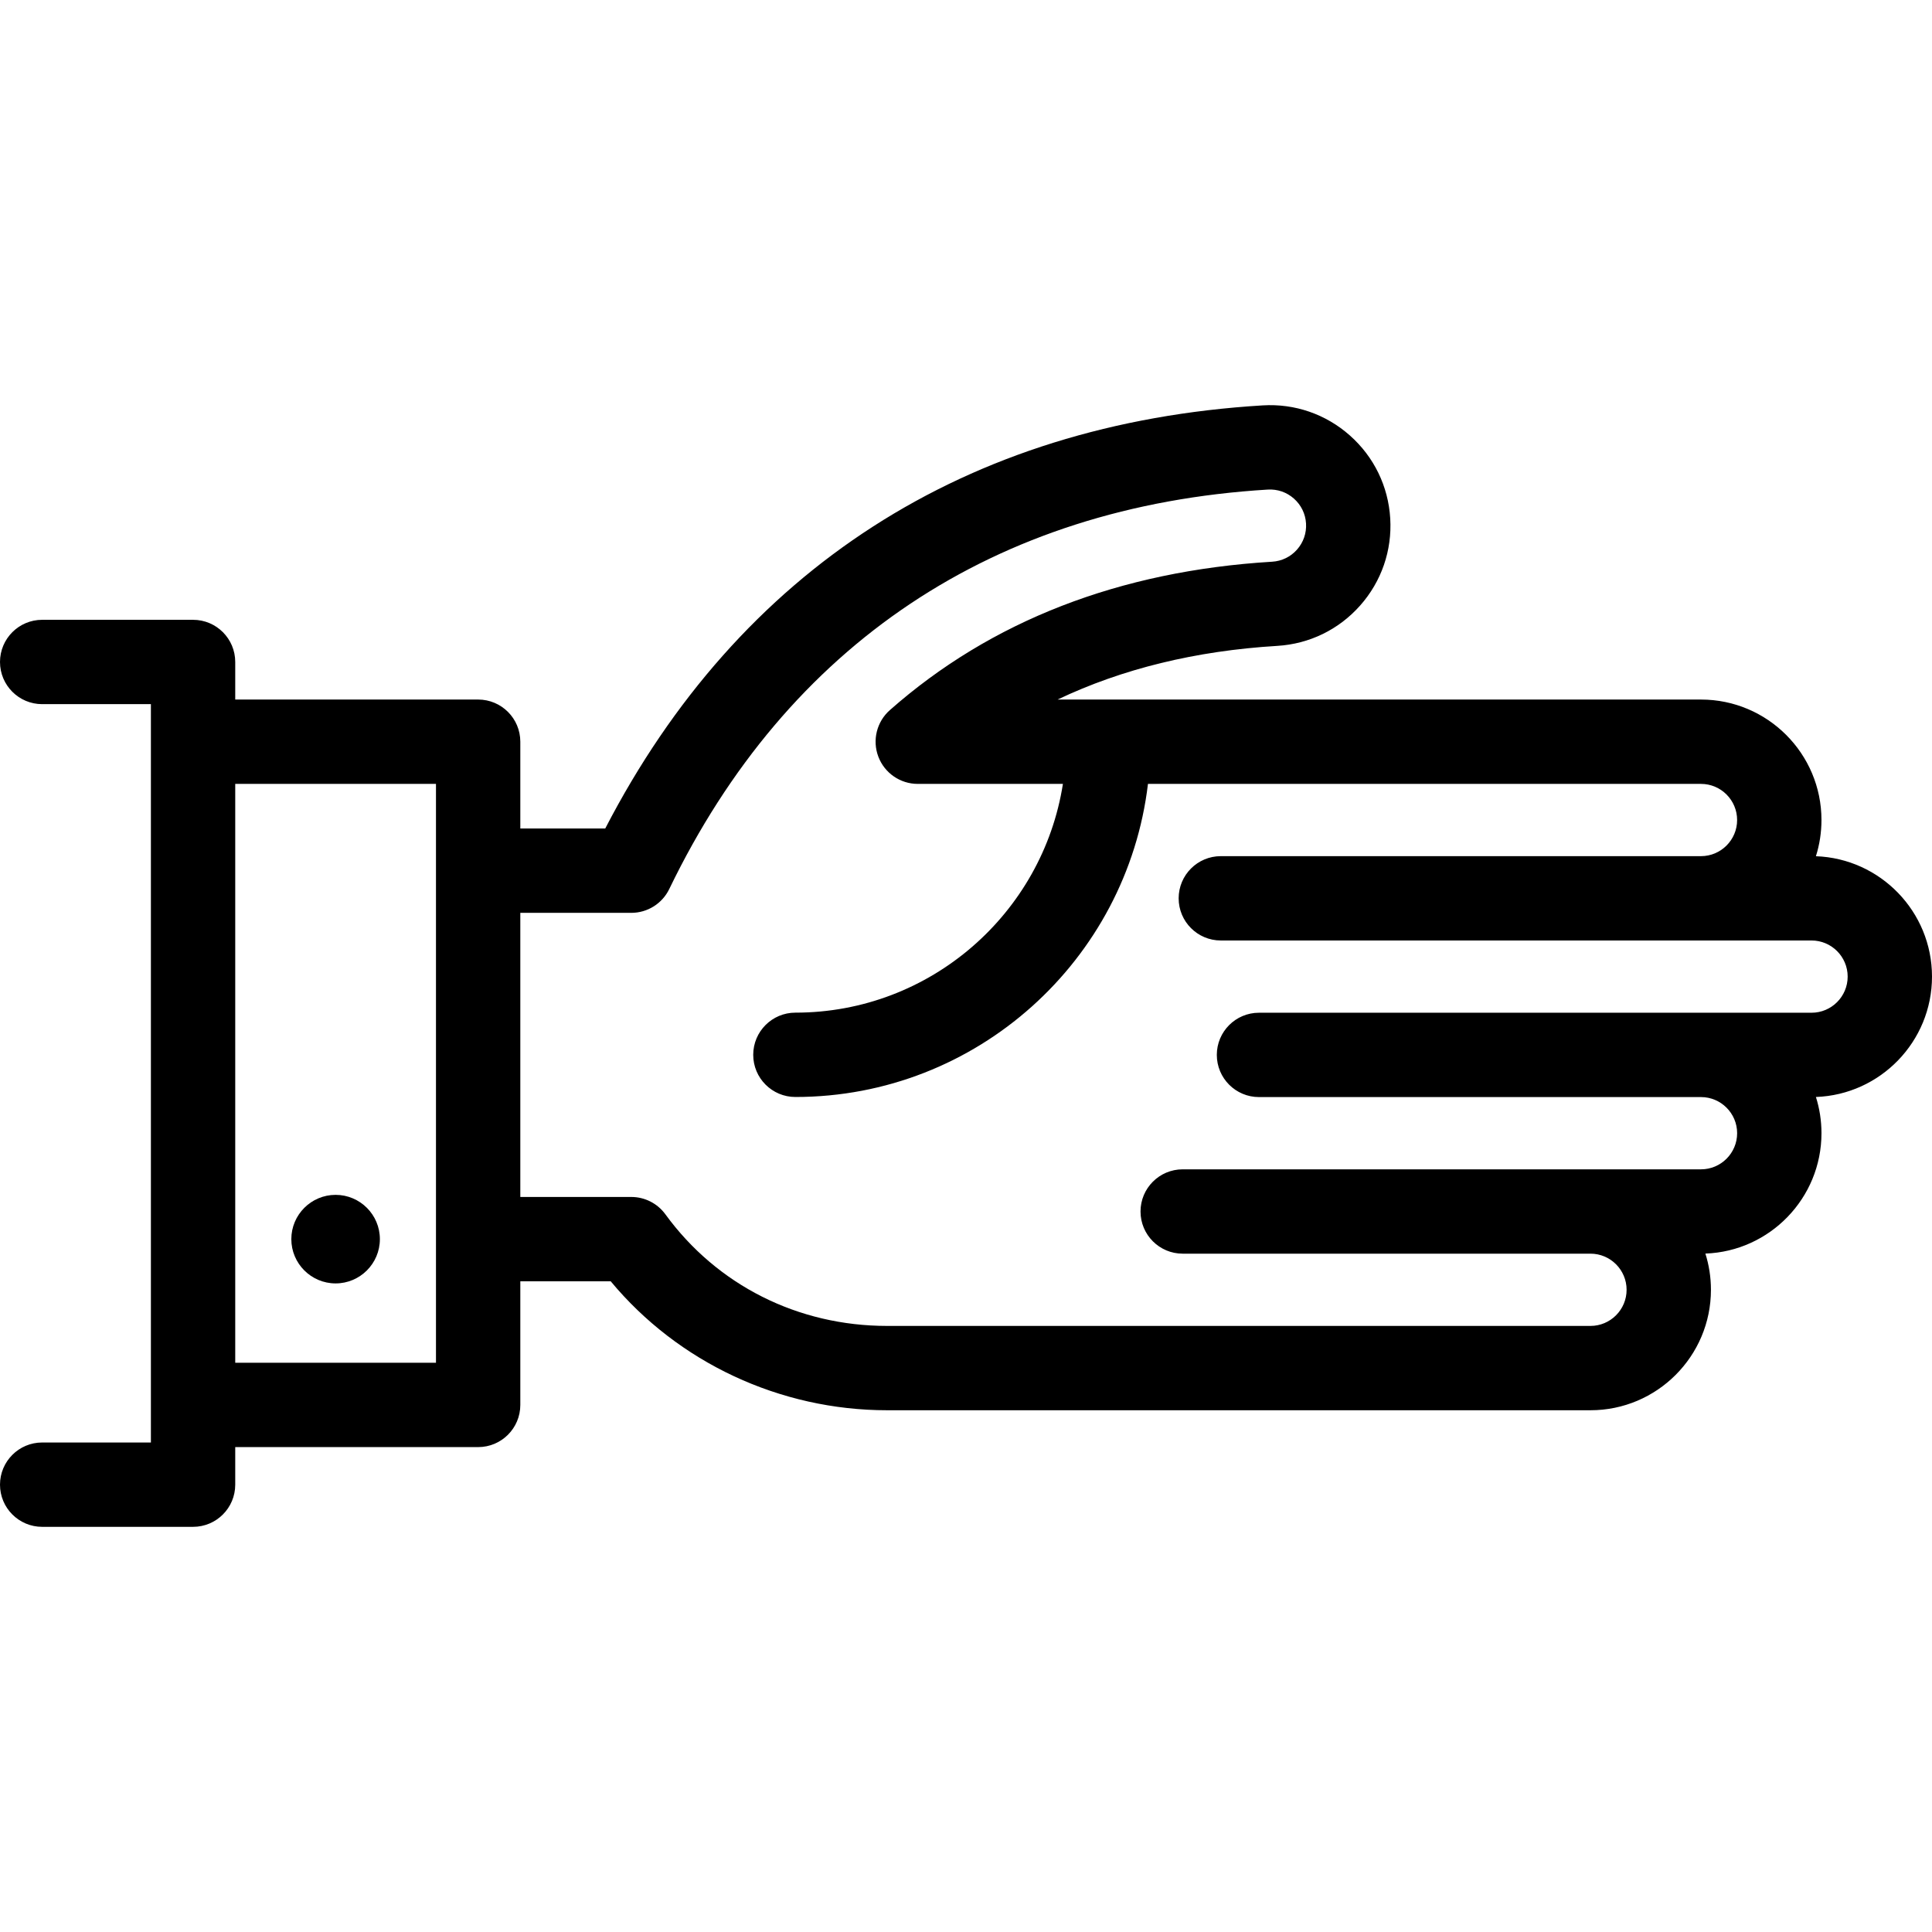 <?xml version="1.0" encoding="iso-8859-1"?>
<!-- Uploaded to: SVG Repo, www.svgrepo.com, Generator: SVG Repo Mixer Tools -->
<!DOCTYPE svg PUBLIC "-//W3C//DTD SVG 1.1//EN" "http://www.w3.org/Graphics/SVG/1.1/DTD/svg11.dtd">
<svg fill="#000000" height="800px" width="800px" version="1.1" id="Capa_1" xmlns="http://www.w3.org/2000/svg" xmlns:xlink="http://www.w3.org/1999/xlink" 
	 viewBox="0 0 458.167 458.167" xml:space="preserve">
<g>
	<path d="M79.587,283.356c-5.79,0-10.5,4.71-10.5,10.5s4.71,10.5,10.5,10.5s10.5-4.71,10.5-10.5S85.377,283.356,79.587,283.356z"/>
	<path d="M458.167,231.599c0-15.405-12.257-28.001-27.531-28.549c0.856-2.711,1.318-5.596,1.318-8.586
		c0-15.752-12.815-28.568-28.568-28.568H250.806c15.313-7.29,32.734-11.555,52.094-12.728c7.617-0.461,14.598-3.861,19.657-9.574
		s7.592-13.053,7.13-20.669c-0.462-7.617-3.862-14.598-9.574-19.658c-5.713-5.06-13.054-7.596-20.67-7.13
		c-70.348,4.263-124.127,38.916-155.913,100.34h-20.14v-20.582c0-5.523-4.477-10-10-10H55.785v-8.909c0-5.523-4.477-10-10-10H10
		c-5.523,0-10,4.477-10,10s4.477,10,10,10h25.785v175.097H10c-5.523,0-10,4.477-10,10s4.477,10,10,10h35.785c5.523,0,10-4.477,10-10
		v-8.909h57.605c5.523,0,10-4.477,10-10v-29.32h21.437c15.97,19.239,40.099,30.582,65.557,30.582h166.79
		c15.752,0,28.568-12.815,28.568-28.568c0-2.99-0.462-5.875-1.318-8.586c15.274-0.547,27.531-13.144,27.531-28.549
		c0-2.99-0.462-5.875-1.318-8.586C445.91,259.601,458.167,247.004,458.167,231.599z M103.39,323.176H55.785v-137.28h47.605V323.176z
		 M429.6,240.167h-26.213H298.563c-5.523,0-10,4.477-10,10s4.477,10,10,10h104.824c4.724,0,8.568,3.844,8.568,8.568
		s-3.844,8.567-8.568,8.567h-26.213h-96.703c-5.523,0-10,4.477-10,10s4.477,10,10,10h96.703c4.724,0,8.568,3.844,8.568,8.568
		s-3.844,8.568-8.568,8.568h-166.79c-21.162,0-40.331-9.648-52.592-26.472c-1.882-2.583-4.886-4.11-8.082-4.11H123.39v-67.378
		h26.319c3.837,0,7.335-2.195,9.004-5.65c28.036-58.042,77.118-90.798,141.939-94.727c2.29-0.139,4.486,0.621,6.199,2.139
		c1.713,1.518,2.733,3.611,2.871,5.896c0.139,2.284-0.621,4.485-2.138,6.199s-3.611,2.733-5.896,2.872
		c-36.19,2.193-66.692,14.034-90.66,35.194c-3.117,2.752-4.206,7.146-2.734,11.035c1.471,3.889,5.195,6.462,9.353,6.462h34.421
		c-4.816,30.693-31.429,54.248-63.443,54.248c-5.523,0-10,4.477-10,10s4.477,10,10,10c43.058,0,78.65-32.493,83.612-74.248h131.148
		c4.724,0,8.568,3.844,8.568,8.568s-3.844,8.567-8.568,8.567h-113.87c-5.523,0-10,4.477-10,10s4.477,10,10,10h113.87H429.6
		c4.724,0,8.567,3.844,8.567,8.568S434.324,240.167,429.6,240.167z"/>
</g>
</svg>